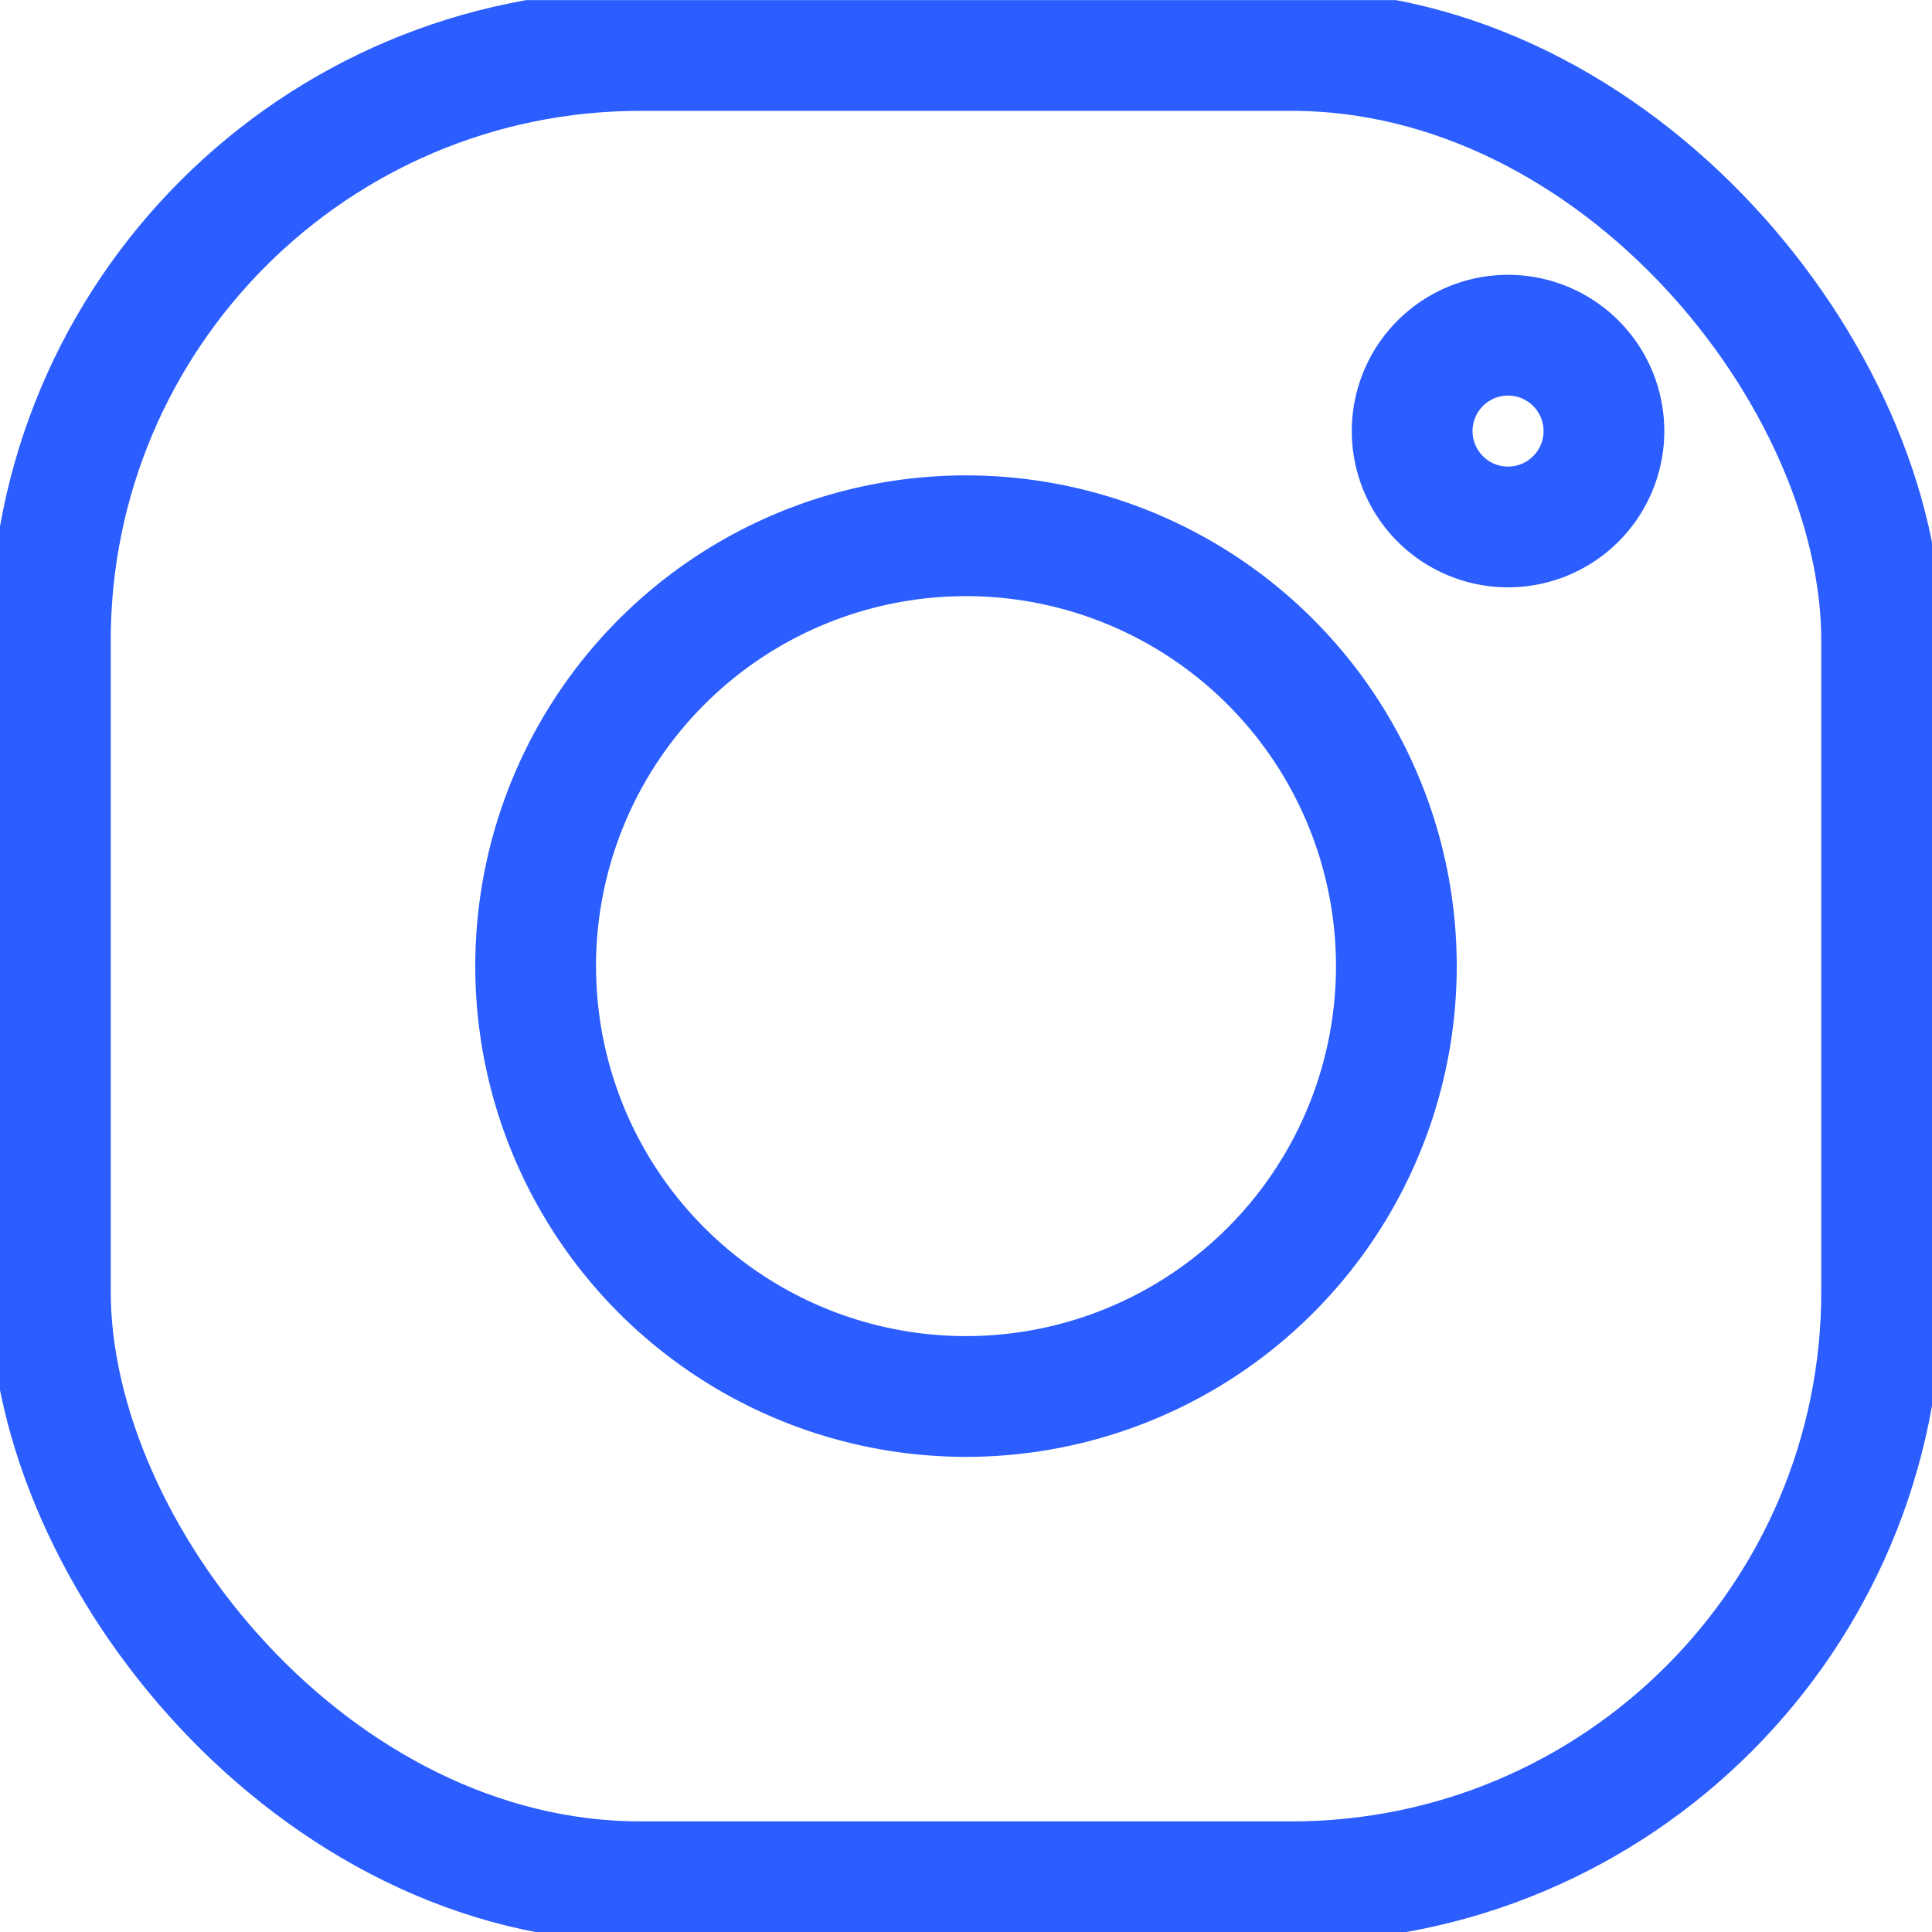 <svg xmlns="http://www.w3.org/2000/svg" viewBox="0 0 16 16"><defs><clipPath id="a"><path fill="none" stroke="#222" d="M0 0h16v16H0Z" data-name="Tracciato 12879"/></clipPath></defs><g fill="none" stroke="#2B5DFF" clip-path="url(#a)" data-name="Gruppo di maschere 7606" transform="translate(0 .001)"><rect width="15.166" height="15.166" data-name="Rettangolo 6160" rx="4.888" transform="translate(.417 .417)"/><path d="M4.436 8A3.564 3.564 0 1 0 8 4.436 3.564 3.564 0 0 0 4.436 8Z" data-name="Tracciato 12643"/><path d="M11.695 3.568a.794.794 0 1 1 .795.795.794.794 0 0 1-.795-.795" data-name="Tracciato 12644"/></g></svg>